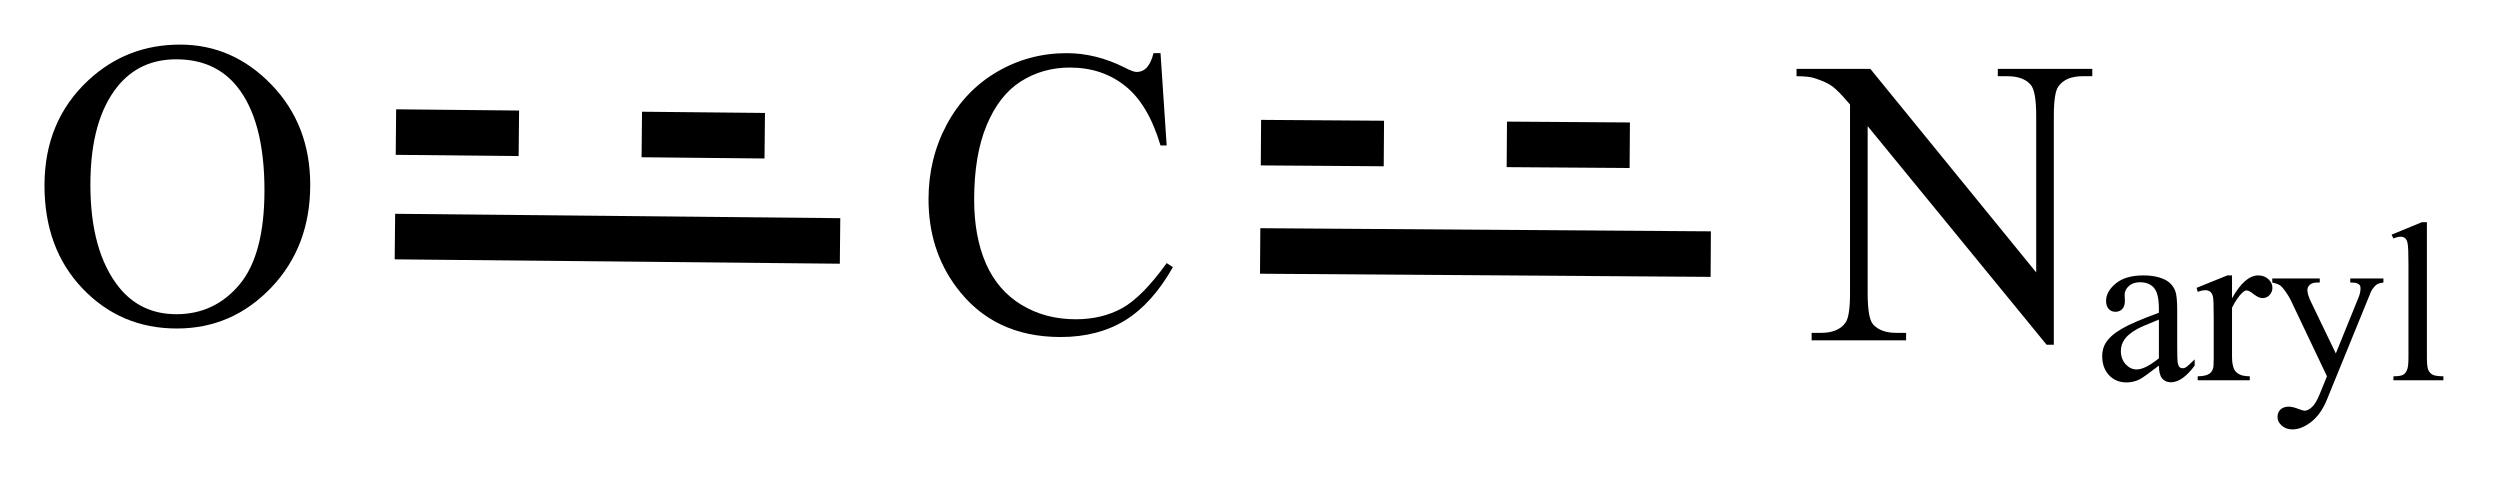 <?xml version="1.0" encoding="UTF-8"?>
<!DOCTYPE svg PUBLIC '-//W3C//DTD SVG 1.0//EN'
          'http://www.w3.org/TR/2001/REC-SVG-20010904/DTD/svg10.dtd'>
<svg stroke-dasharray="none" shape-rendering="auto" xmlns="http://www.w3.org/2000/svg" font-family="'Dialog'" text-rendering="auto" width="89" fill-opacity="1" color-interpolation="auto" color-rendering="auto" preserveAspectRatio="xMidYMid meet" font-size="12px" viewBox="0 0 89 17" fill="black" xmlns:xlink="http://www.w3.org/1999/xlink" stroke="black" image-rendering="auto" stroke-miterlimit="10" stroke-linecap="square" stroke-linejoin="miter" font-style="normal" stroke-width="1" height="17" stroke-dashoffset="0" font-weight="normal" stroke-opacity="1"
><!--Generated by the Batik Graphics2D SVG Generator--><defs id="genericDefs"
  /><g
  ><defs id="defs1"
    ><clipPath clipPathUnits="userSpaceOnUse" id="clipPath1"
      ><path d="M3.44 4.931 L59.63 4.931 L59.63 15.623 L3.44 15.623 L3.44 4.931 Z"
      /></clipPath
      ><clipPath clipPathUnits="userSpaceOnUse" id="clipPath2"
      ><path d="M49.266 70.031 L49.266 80.426 L103.894 80.426 L103.894 70.031 Z"
      /></clipPath
    ></defs
    ><g transform="scale(1.576,1.576) translate(-3.44,-4.931) matrix(1.029,0,0,1.029,-47.235,-67.103)"
    ><path d="M88.685 71.516 L90.305 71.516 L93.946 75.984 L93.946 72.547 Q93.946 71.999 93.823 71.862 Q93.662 71.677 93.311 71.677 L93.103 71.677 L93.103 71.516 L95.177 71.516 L95.177 71.677 L94.966 71.677 Q94.588 71.677 94.43 71.906 Q94.333 72.046 94.333 72.547 L94.333 77.572 L94.175 77.572 L90.246 72.773 L90.246 76.441 Q90.246 76.992 90.366 77.126 Q90.533 77.311 90.879 77.311 L91.09 77.311 L91.09 77.475 L89.016 77.475 L89.016 77.311 L89.224 77.311 Q89.605 77.311 89.763 77.082 Q89.859 76.942 89.859 76.441 L89.859 72.298 Q89.602 71.994 89.467 71.897 Q89.332 71.8 89.074 71.718 Q88.945 71.677 88.685 71.677 L88.685 71.516 Z" stroke="none" clip-path="url(#clipPath2)"
    /></g
    ><g transform="matrix(1.621,0,0,1.621,-79.852,-113.508)"
    ><path d="M74.748 71.191 L74.883 73.218 L74.748 73.218 Q74.476 72.307 73.969 71.909 Q73.465 71.507 72.756 71.507 Q72.164 71.507 71.684 71.809 Q71.206 72.111 70.931 72.77 Q70.655 73.429 70.655 74.408 Q70.655 75.216 70.913 75.811 Q71.174 76.403 71.695 76.719 Q72.217 77.035 72.885 77.035 Q73.465 77.035 73.907 76.79 Q74.353 76.54 74.883 75.802 L75.02 75.89 Q74.572 76.684 73.975 77.056 Q73.377 77.425 72.554 77.425 Q71.074 77.425 70.26 76.324 Q69.653 75.506 69.653 74.399 Q69.653 73.508 70.052 72.761 Q70.453 72.014 71.153 71.604 Q71.856 71.191 72.686 71.191 Q73.333 71.191 73.96 71.507 Q74.144 71.604 74.224 71.604 Q74.344 71.604 74.432 71.522 Q74.546 71.402 74.593 71.191 L74.748 71.191 Z" stroke="none" clip-path="url(#clipPath2)"
    /></g
    ><g transform="matrix(1.621,0,0,1.621,-79.852,-113.508)"
    ><path d="M53.215 71.003 Q54.375 71.003 55.225 71.885 Q56.074 72.767 56.074 74.085 Q56.074 75.442 55.216 76.341 Q54.36 77.238 53.145 77.238 Q51.914 77.238 51.076 76.362 Q50.238 75.486 50.238 74.097 Q50.238 72.679 51.205 71.783 Q52.046 71.003 53.215 71.003 ZM53.13 71.326 Q52.33 71.326 51.847 71.917 Q51.246 72.656 51.246 74.079 Q51.246 75.538 51.87 76.327 Q52.348 76.924 53.136 76.924 Q53.974 76.924 54.522 76.271 Q55.069 75.615 55.069 74.203 Q55.069 72.673 54.466 71.923 Q53.982 71.326 53.13 71.326 Z" stroke="none" clip-path="url(#clipPath2)"
    /></g
    ><g transform="matrix(1.621,0,0,1.621,-79.852,-113.508)"
    ><path d="M96.674 78.053 Q96.329 78.318 96.241 78.36 Q96.109 78.422 95.961 78.422 Q95.728 78.422 95.579 78.263 Q95.429 78.103 95.429 77.844 Q95.429 77.682 95.502 77.561 Q95.602 77.395 95.849 77.249 Q96.098 77.102 96.674 76.892 L96.674 76.804 Q96.674 76.471 96.567 76.347 Q96.461 76.222 96.259 76.222 Q96.105 76.222 96.015 76.305 Q95.922 76.388 95.922 76.495 L95.927 76.637 Q95.927 76.749 95.868 76.811 Q95.811 76.871 95.719 76.871 Q95.629 76.871 95.571 76.808 Q95.514 76.744 95.514 76.633 Q95.514 76.424 95.728 76.248 Q95.943 76.072 96.332 76.072 Q96.63 76.072 96.821 76.173 Q96.964 76.248 97.032 76.409 Q97.076 76.515 97.076 76.838 L97.076 77.599 Q97.076 77.918 97.088 77.991 Q97.101 78.062 97.128 78.087 Q97.158 78.111 97.193 78.111 Q97.232 78.111 97.262 78.093 Q97.314 78.062 97.46 77.916 L97.46 78.053 Q97.187 78.419 96.938 78.419 Q96.817 78.419 96.746 78.336 Q96.676 78.253 96.674 78.053 ZM96.674 77.893 L96.674 77.042 Q96.305 77.189 96.197 77.249 Q96.005 77.356 95.922 77.473 Q95.839 77.591 95.839 77.731 Q95.839 77.906 95.943 78.022 Q96.049 78.137 96.186 78.137 Q96.371 78.137 96.674 77.893 ZM98.28 76.072 L98.28 76.575 Q98.561 76.072 98.856 76.072 Q98.991 76.072 99.079 76.155 Q99.167 76.236 99.167 76.344 Q99.167 76.438 99.103 76.505 Q99.04 76.57 98.952 76.57 Q98.866 76.57 98.76 76.487 Q98.654 76.402 98.602 76.402 Q98.558 76.402 98.508 76.451 Q98.397 76.55 98.28 76.78 L98.28 77.853 Q98.28 78.038 98.327 78.132 Q98.358 78.199 98.438 78.243 Q98.519 78.287 98.67 78.287 L98.67 78.375 L97.526 78.375 L97.526 78.287 Q97.697 78.287 97.78 78.233 Q97.84 78.194 97.865 78.108 Q97.878 78.067 97.878 77.872 L97.878 77.005 Q97.878 76.614 97.862 76.541 Q97.845 76.466 97.803 76.432 Q97.761 76.397 97.697 76.397 Q97.621 76.397 97.526 76.433 L97.502 76.345 L98.177 76.072 L98.28 76.072 ZM99.164 76.139 L100.207 76.139 L100.207 76.228 L100.155 76.228 Q100.046 76.228 99.99 76.277 Q99.935 76.324 99.935 76.394 Q99.935 76.49 100.016 76.658 L100.56 77.786 L101.061 76.55 Q101.102 76.451 101.102 76.353 Q101.102 76.31 101.086 76.287 Q101.066 76.261 101.024 76.245 Q100.983 76.228 100.877 76.228 L100.877 76.139 L101.605 76.139 L101.605 76.228 Q101.516 76.238 101.467 76.267 Q101.418 76.296 101.359 76.378 Q101.336 76.412 101.276 76.565 L100.365 78.798 Q100.233 79.122 100.02 79.288 Q99.806 79.454 99.608 79.454 Q99.465 79.454 99.372 79.371 Q99.279 79.288 99.279 79.181 Q99.279 79.078 99.346 79.016 Q99.413 78.954 99.53 78.954 Q99.611 78.954 99.749 79.008 Q99.847 79.044 99.872 79.044 Q99.945 79.044 100.031 78.967 Q100.119 78.893 100.207 78.676 L100.365 78.287 L99.562 76.599 Q99.525 76.524 99.445 76.412 Q99.383 76.326 99.344 76.296 Q99.289 76.257 99.164 76.228 L99.164 76.139 ZM102.56 74.903 L102.56 77.869 Q102.56 78.079 102.59 78.147 Q102.621 78.216 102.684 78.251 Q102.748 78.287 102.922 78.287 L102.922 78.375 L101.825 78.375 L101.825 78.287 Q101.979 78.287 102.035 78.256 Q102.092 78.224 102.123 78.15 Q102.155 78.077 102.155 77.869 L102.155 75.838 Q102.155 75.46 102.137 75.374 Q102.121 75.286 102.082 75.255 Q102.044 75.222 101.986 75.222 Q101.922 75.222 101.825 75.261 L101.784 75.177 L102.45 74.903 L102.56 74.903 Z" stroke="none" clip-path="url(#clipPath2)"
    /></g
    ><g transform="matrix(1.621,0,0,1.621,-79.852,-113.508)"
    ><path d="M57.929 75.719 L67.705 75.815 L67.715 74.815 L57.939 74.719 ZM57.952 73.424 L60.651 73.451 L60.661 72.451 L57.961 72.424 ZM63.351 73.477 L66.051 73.504 L66.061 72.504 L63.361 72.477 Z" stroke="none" clip-path="url(#clipPath2)"
    /></g
    ><g transform="matrix(1.621,0,0,1.621,-79.852,-113.508)"
    ><path d="M76.933 76.035 L86.829 76.104 L86.835 75.104 L76.94 75.035 ZM76.95 73.656 L79.65 73.675 L79.657 72.675 L76.957 72.656 ZM82.35 73.694 L85.05 73.713 L85.057 72.713 L82.357 72.694 Z" stroke="none" clip-path="url(#clipPath2)"
    /></g
  ></g
></svg
>
